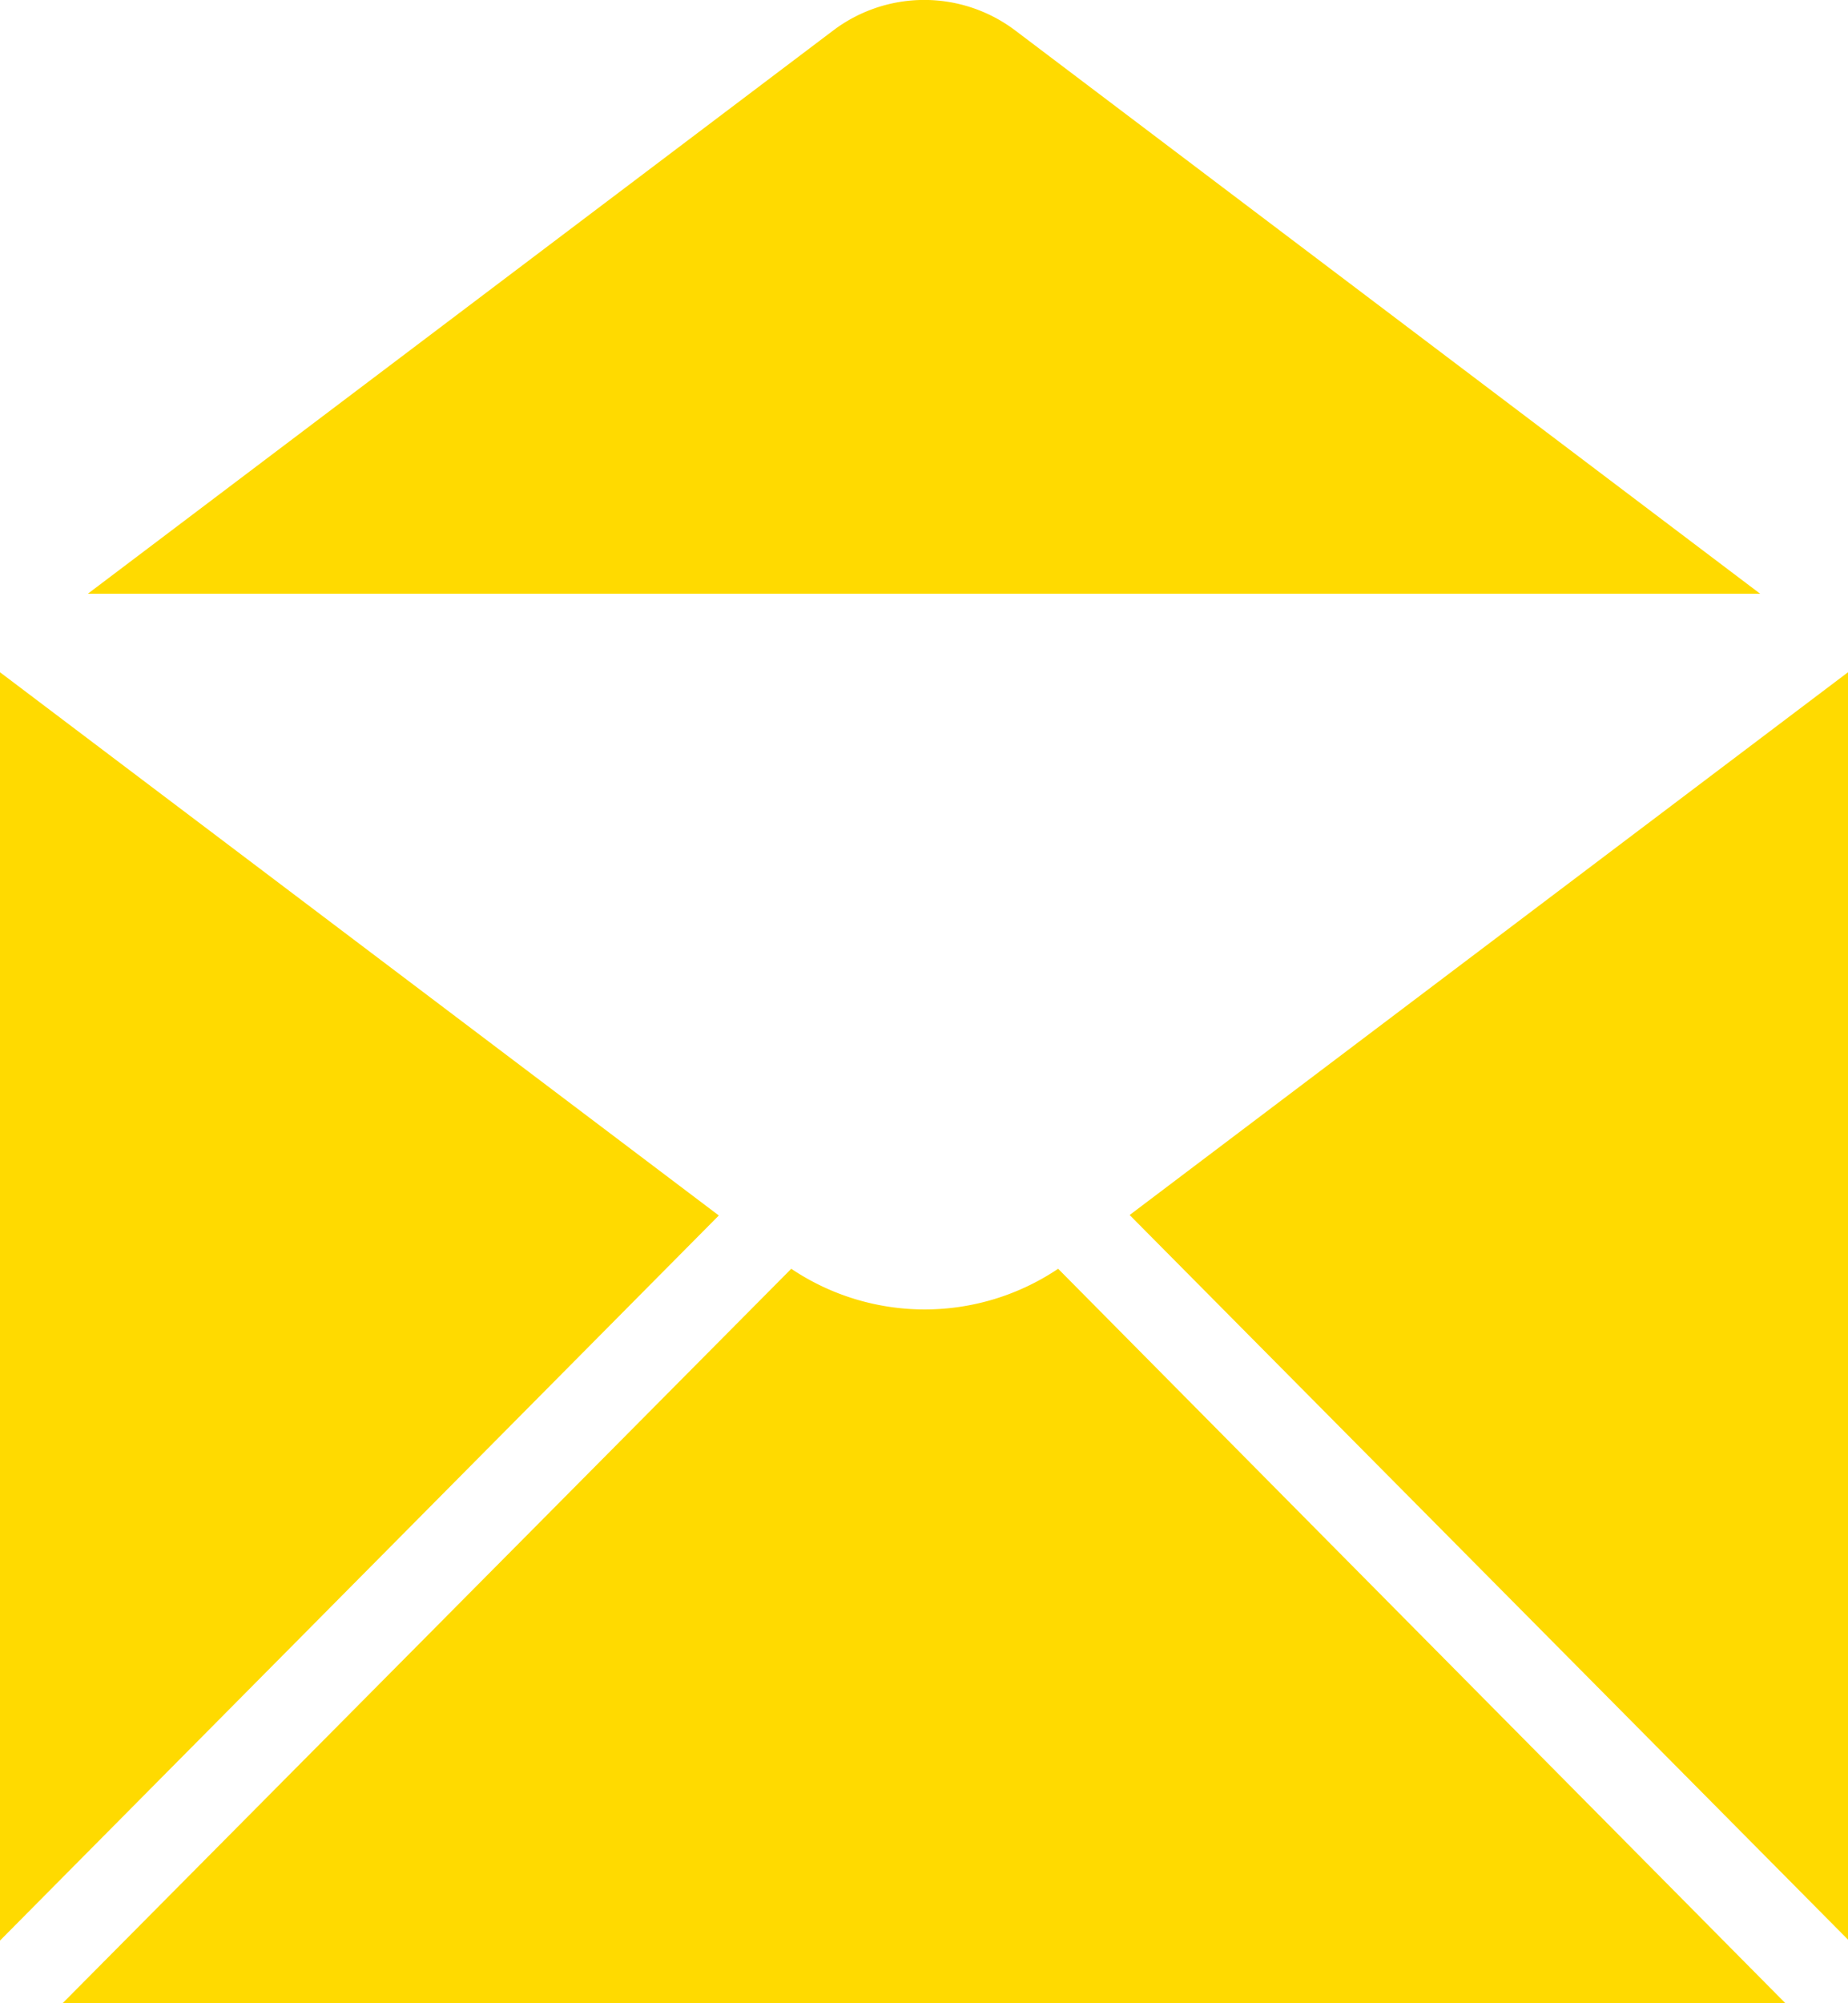 <svg xmlns="http://www.w3.org/2000/svg" viewBox="0 0 39.54 42.85"><g fill="#ffda00"><path d="M22.64 27.14a5.12 5.12 0 01-5.71 0L1.34 42.85H38.2L22.67 27.17zM0 14.38v27.13L15.38 26 0 14.38zM21.72.65a3.23 3.23 0 00-3.89 0L1.88 12.7h35.78zM24.17 25.99l15.37 15.5V14.38L24.17 25.99z"/></g></svg>